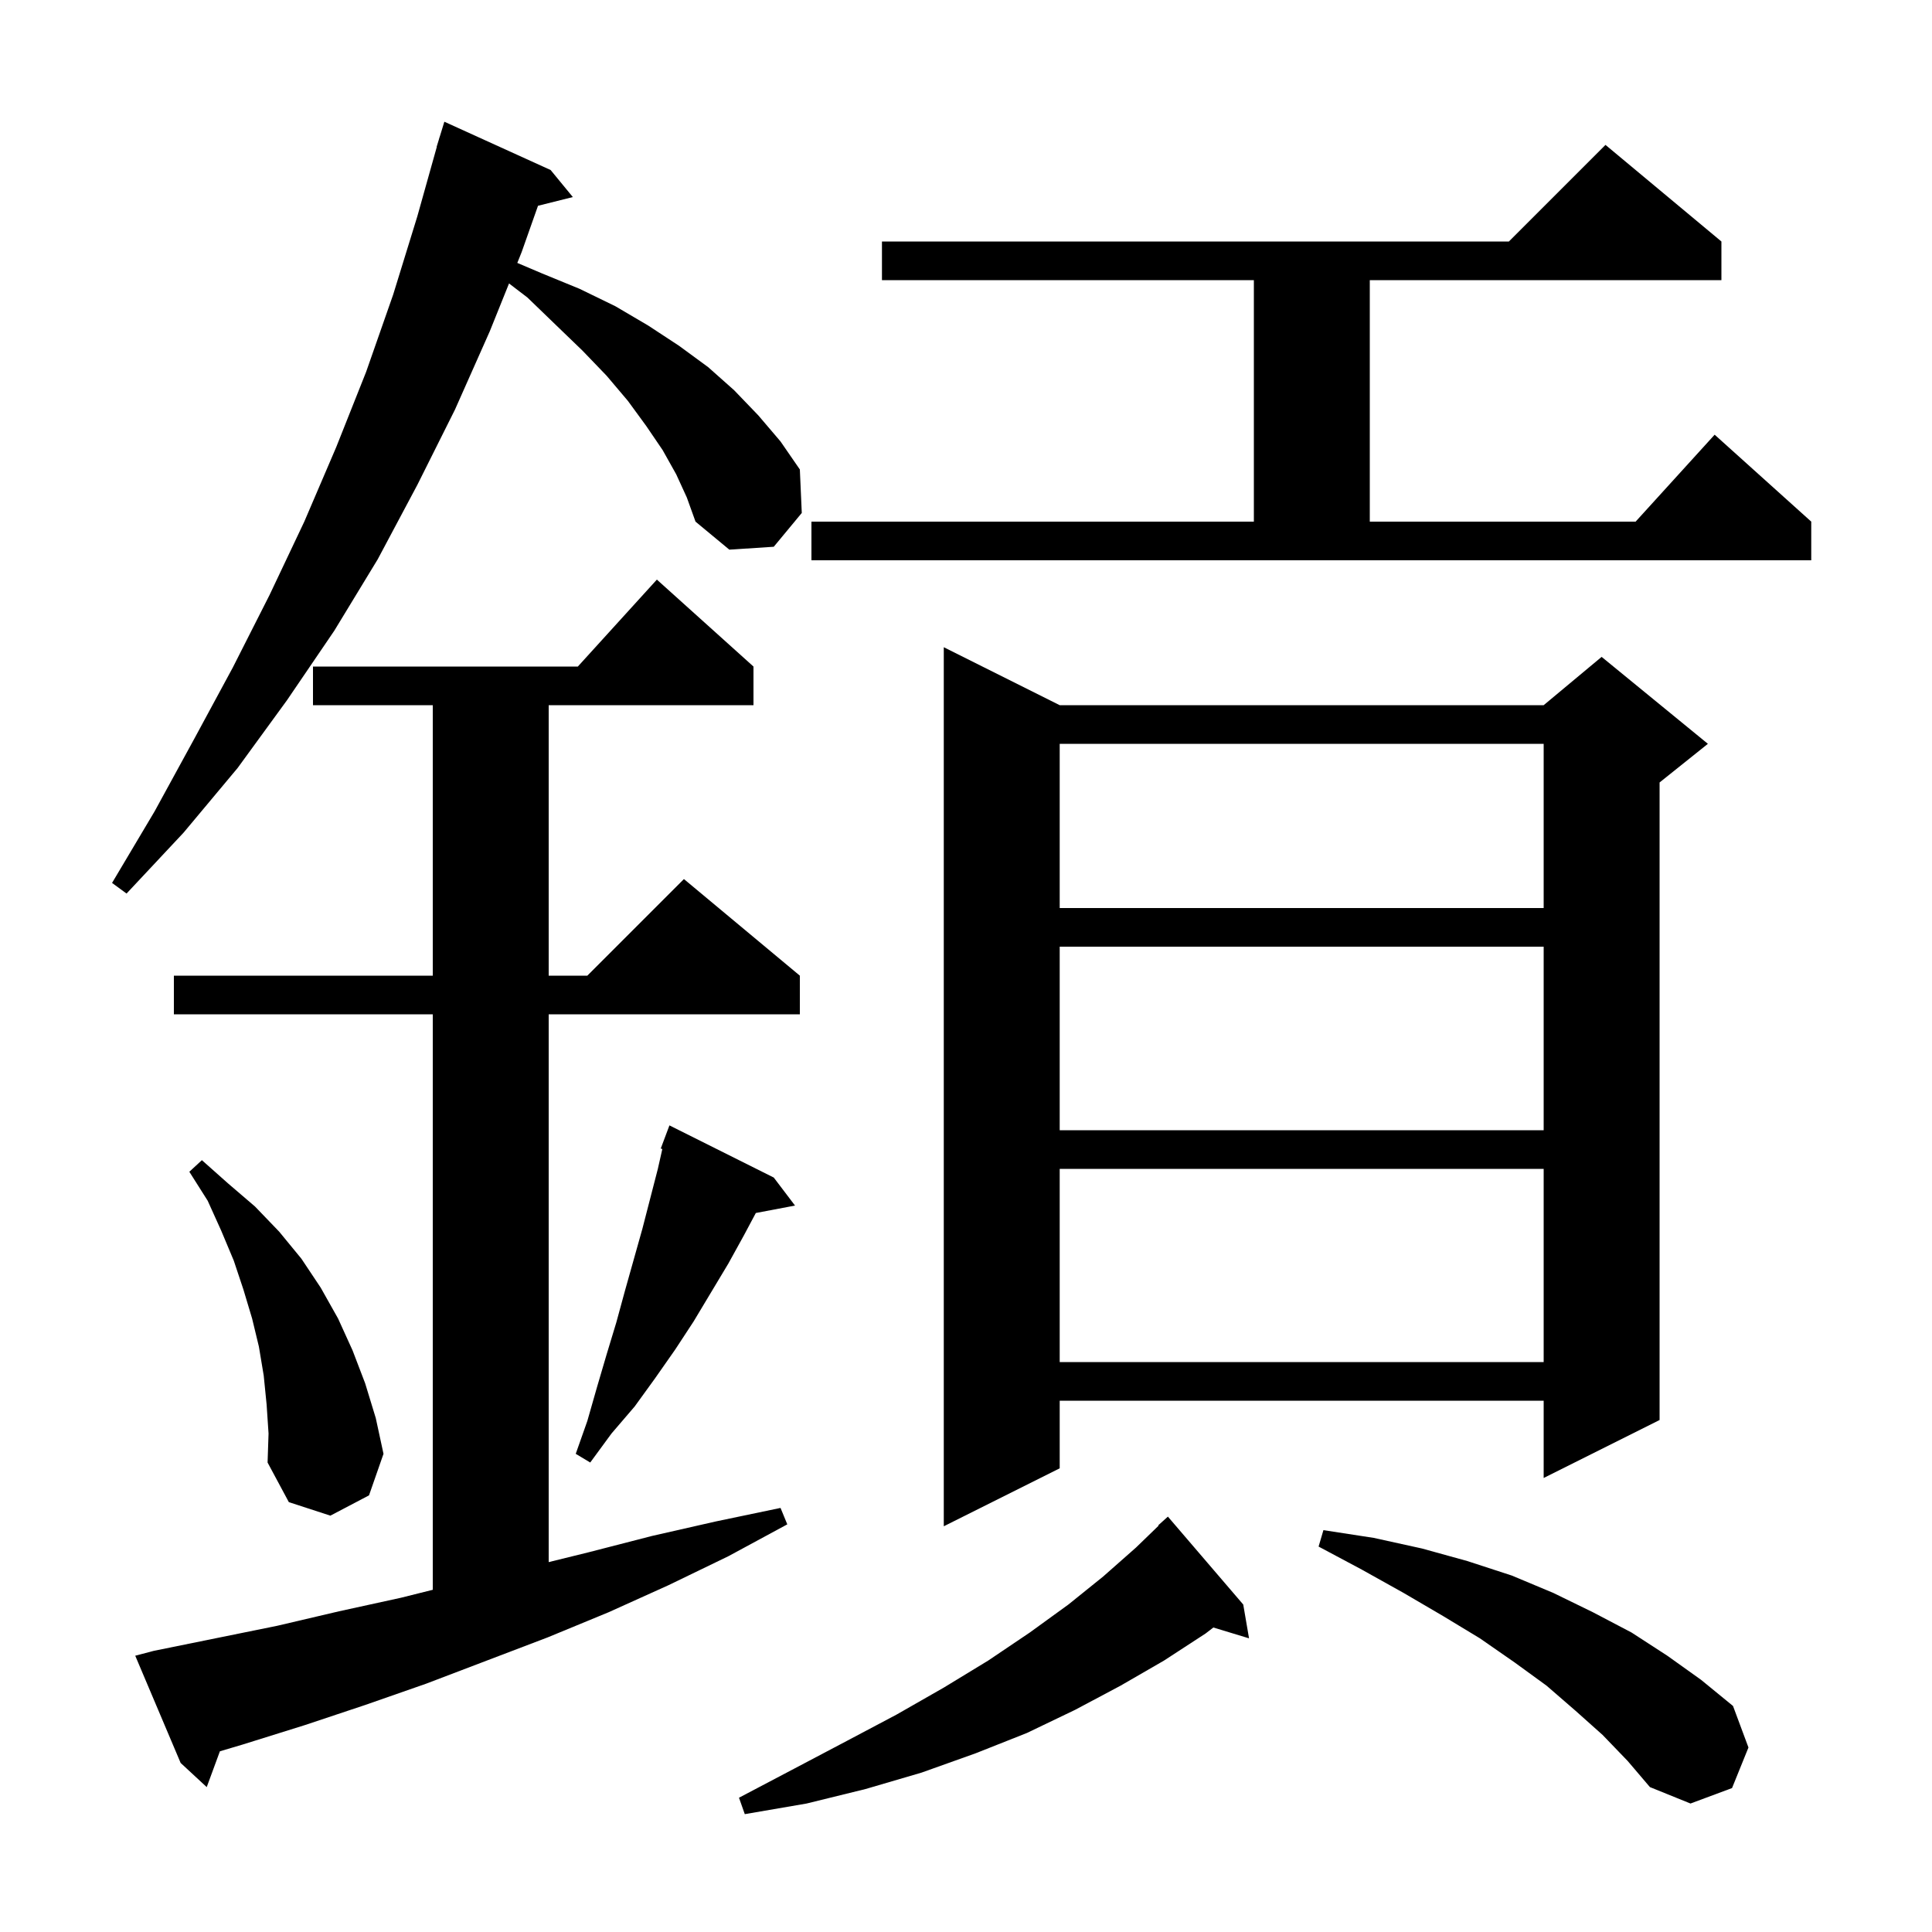 <svg xmlns="http://www.w3.org/2000/svg" xmlns:xlink="http://www.w3.org/1999/xlink" version="1.1" baseProfile="full" viewBox="0 0 200 200" width="200" height="200"><g fill="currentColor"><path d="M 128.7 166.1 L 129.3 169.6 L 125.607 168.479 L 124.8 169.1 L 120.5 171.9 L 116.0 174.5 L 111.3 177.0 L 106.3 179.4 L 101.0 181.5 L 95.4 183.5 L 89.6 185.2 L 83.5 186.7 L 77.1 187.8 L 76.5 186.1 L 82.2 183.1 L 87.7 180.2 L 92.8 177.5 L 97.7 174.7 L 102.3 171.9 L 106.6 169.0 L 110.6 166.1 L 114.2 163.2 L 117.6 160.2 L 119.939 157.936 L 119.9 157.9 L 120.9 157.0 Z M 165.9 179.6 L 163.1 177.1 L 160.1 174.5 L 156.8 172.1 L 153.2 169.6 L 149.4 167.3 L 145.3 164.9 L 141.0 162.5 L 136.5 160.1 L 137.0 158.4 L 142.2 159.2 L 147.2 160.3 L 151.9 161.6 L 156.5 163.1 L 160.8 164.9 L 164.9 166.9 L 168.9 169.0 L 172.6 171.4 L 176.1 173.9 L 179.4 176.6 L 181.0 180.9 L 179.3 185.1 L 175.0 186.7 L 170.8 185.0 L 168.5 182.3 Z M 15.9 170.9 L 28.7 168.3 L 35.1 166.8 L 41.5 165.4 L 44.8 164.575 L 44.8 105.0 L 18.0 105.0 L 18.0 101.0 L 44.8 101.0 L 44.8 73.0 L 32.4 73.0 L 32.4 69.0 L 59.818 69.0 L 68.0 60.0 L 78.0 69.0 L 78.0 73.0 L 56.8 73.0 L 56.8 101.0 L 60.8 101.0 L 70.8 91.0 L 82.8 101.0 L 82.8 105.0 L 56.8 105.0 L 56.8 161.709 L 60.9 160.7 L 67.5 159.0 L 74.1 157.5 L 80.8 156.1 L 81.5 157.8 L 75.4 161.1 L 69.2 164.1 L 63.0 166.9 L 56.7 169.5 L 44.1 174.3 L 37.8 176.5 L 31.5 178.6 L 25.1 180.6 L 22.763 181.294 L 21.4 185.0 L 18.7 182.5 L 14.0 171.4 Z M 109.7 73.0 L 159.8 73.0 L 165.8 68.0 L 176.8 77.0 L 171.8 81.0 L 171.8 147.0 L 159.8 153.0 L 159.8 145.0 L 109.7 145.0 L 109.7 152.0 L 97.7 158.0 L 97.7 67.0 Z M 27.6 145.4 L 27.3 142.4 L 26.8 139.4 L 26.1 136.5 L 25.2 133.5 L 24.2 130.5 L 22.9 127.4 L 21.5 124.3 L 19.6 121.3 L 20.9 120.1 L 23.6 122.5 L 26.4 124.9 L 28.9 127.5 L 31.2 130.3 L 33.2 133.3 L 35.0 136.5 L 36.5 139.8 L 37.8 143.2 L 38.9 146.8 L 39.7 150.5 L 38.2 154.8 L 34.2 156.9 L 29.9 155.5 L 27.7 151.4 L 27.8 148.4 Z M 80.1 121.9 L 82.3 124.8 L 78.243 125.569 L 77.0 127.9 L 75.4 130.8 L 71.8 136.8 L 69.9 139.7 L 67.8 142.7 L 65.7 145.6 L 63.3 148.4 L 61.1 151.4 L 59.6 150.5 L 60.8 147.1 L 61.8 143.6 L 62.8 140.2 L 63.8 136.9 L 64.7 133.6 L 66.5 127.2 L 68.1 121.0 L 68.565 118.942 L 68.4 118.9 L 69.3 116.5 Z M 109.7 121.0 L 109.7 141.0 L 159.8 141.0 L 159.8 121.0 Z M 109.7 98.0 L 109.7 117.0 L 159.8 117.0 L 159.8 98.0 Z M 109.7 77.0 L 109.7 94.0 L 159.8 94.0 L 159.8 77.0 Z M 70.0 49.1 L 68.6 46.6 L 66.9 44.1 L 65.0 41.5 L 62.8 38.9 L 60.3 36.3 L 57.5 33.6 L 54.6 30.8 L 52.695 29.343 L 50.7 34.3 L 47.1 42.4 L 43.2 50.2 L 39.1 57.9 L 34.6 65.3 L 29.7 72.5 L 24.6 79.5 L 19.0 86.2 L 13.1 92.5 L 11.6 91.4 L 16.0 84.0 L 20.1 76.5 L 24.1 69.1 L 27.9 61.6 L 31.5 54.0 L 34.8 46.3 L 37.9 38.5 L 40.7 30.5 L 43.2 22.4 L 45.218 15.204 L 45.2 15.2 L 45.421 14.483 L 45.5 14.2 L 45.507 14.202 L 46.0 12.6 L 57.0 17.6 L 59.3 20.4 L 55.694 21.302 L 54.0 26.1 L 53.551 27.217 L 56.1 28.3 L 60.0 29.9 L 63.7 31.7 L 67.1 33.7 L 70.3 35.8 L 73.3 38.0 L 76.0 40.4 L 78.5 43.0 L 80.8 45.7 L 82.8 48.6 L 83.0 53.1 L 80.1 56.6 L 75.5 56.9 L 72.0 54.0 L 71.1 51.5 Z M 84.0 54.0 L 129.8 54.0 L 129.8 29.0 L 91.3 29.0 L 91.3 25.0 L 156.2 25.0 L 166.2 15.0 L 178.2 25.0 L 178.2 29.0 L 141.8 29.0 L 141.8 54.0 L 169.318 54.0 L 177.5 45.0 L 187.5 54.0 L 187.5 58.0 L 84.0 58.0 Z "/></g></svg>